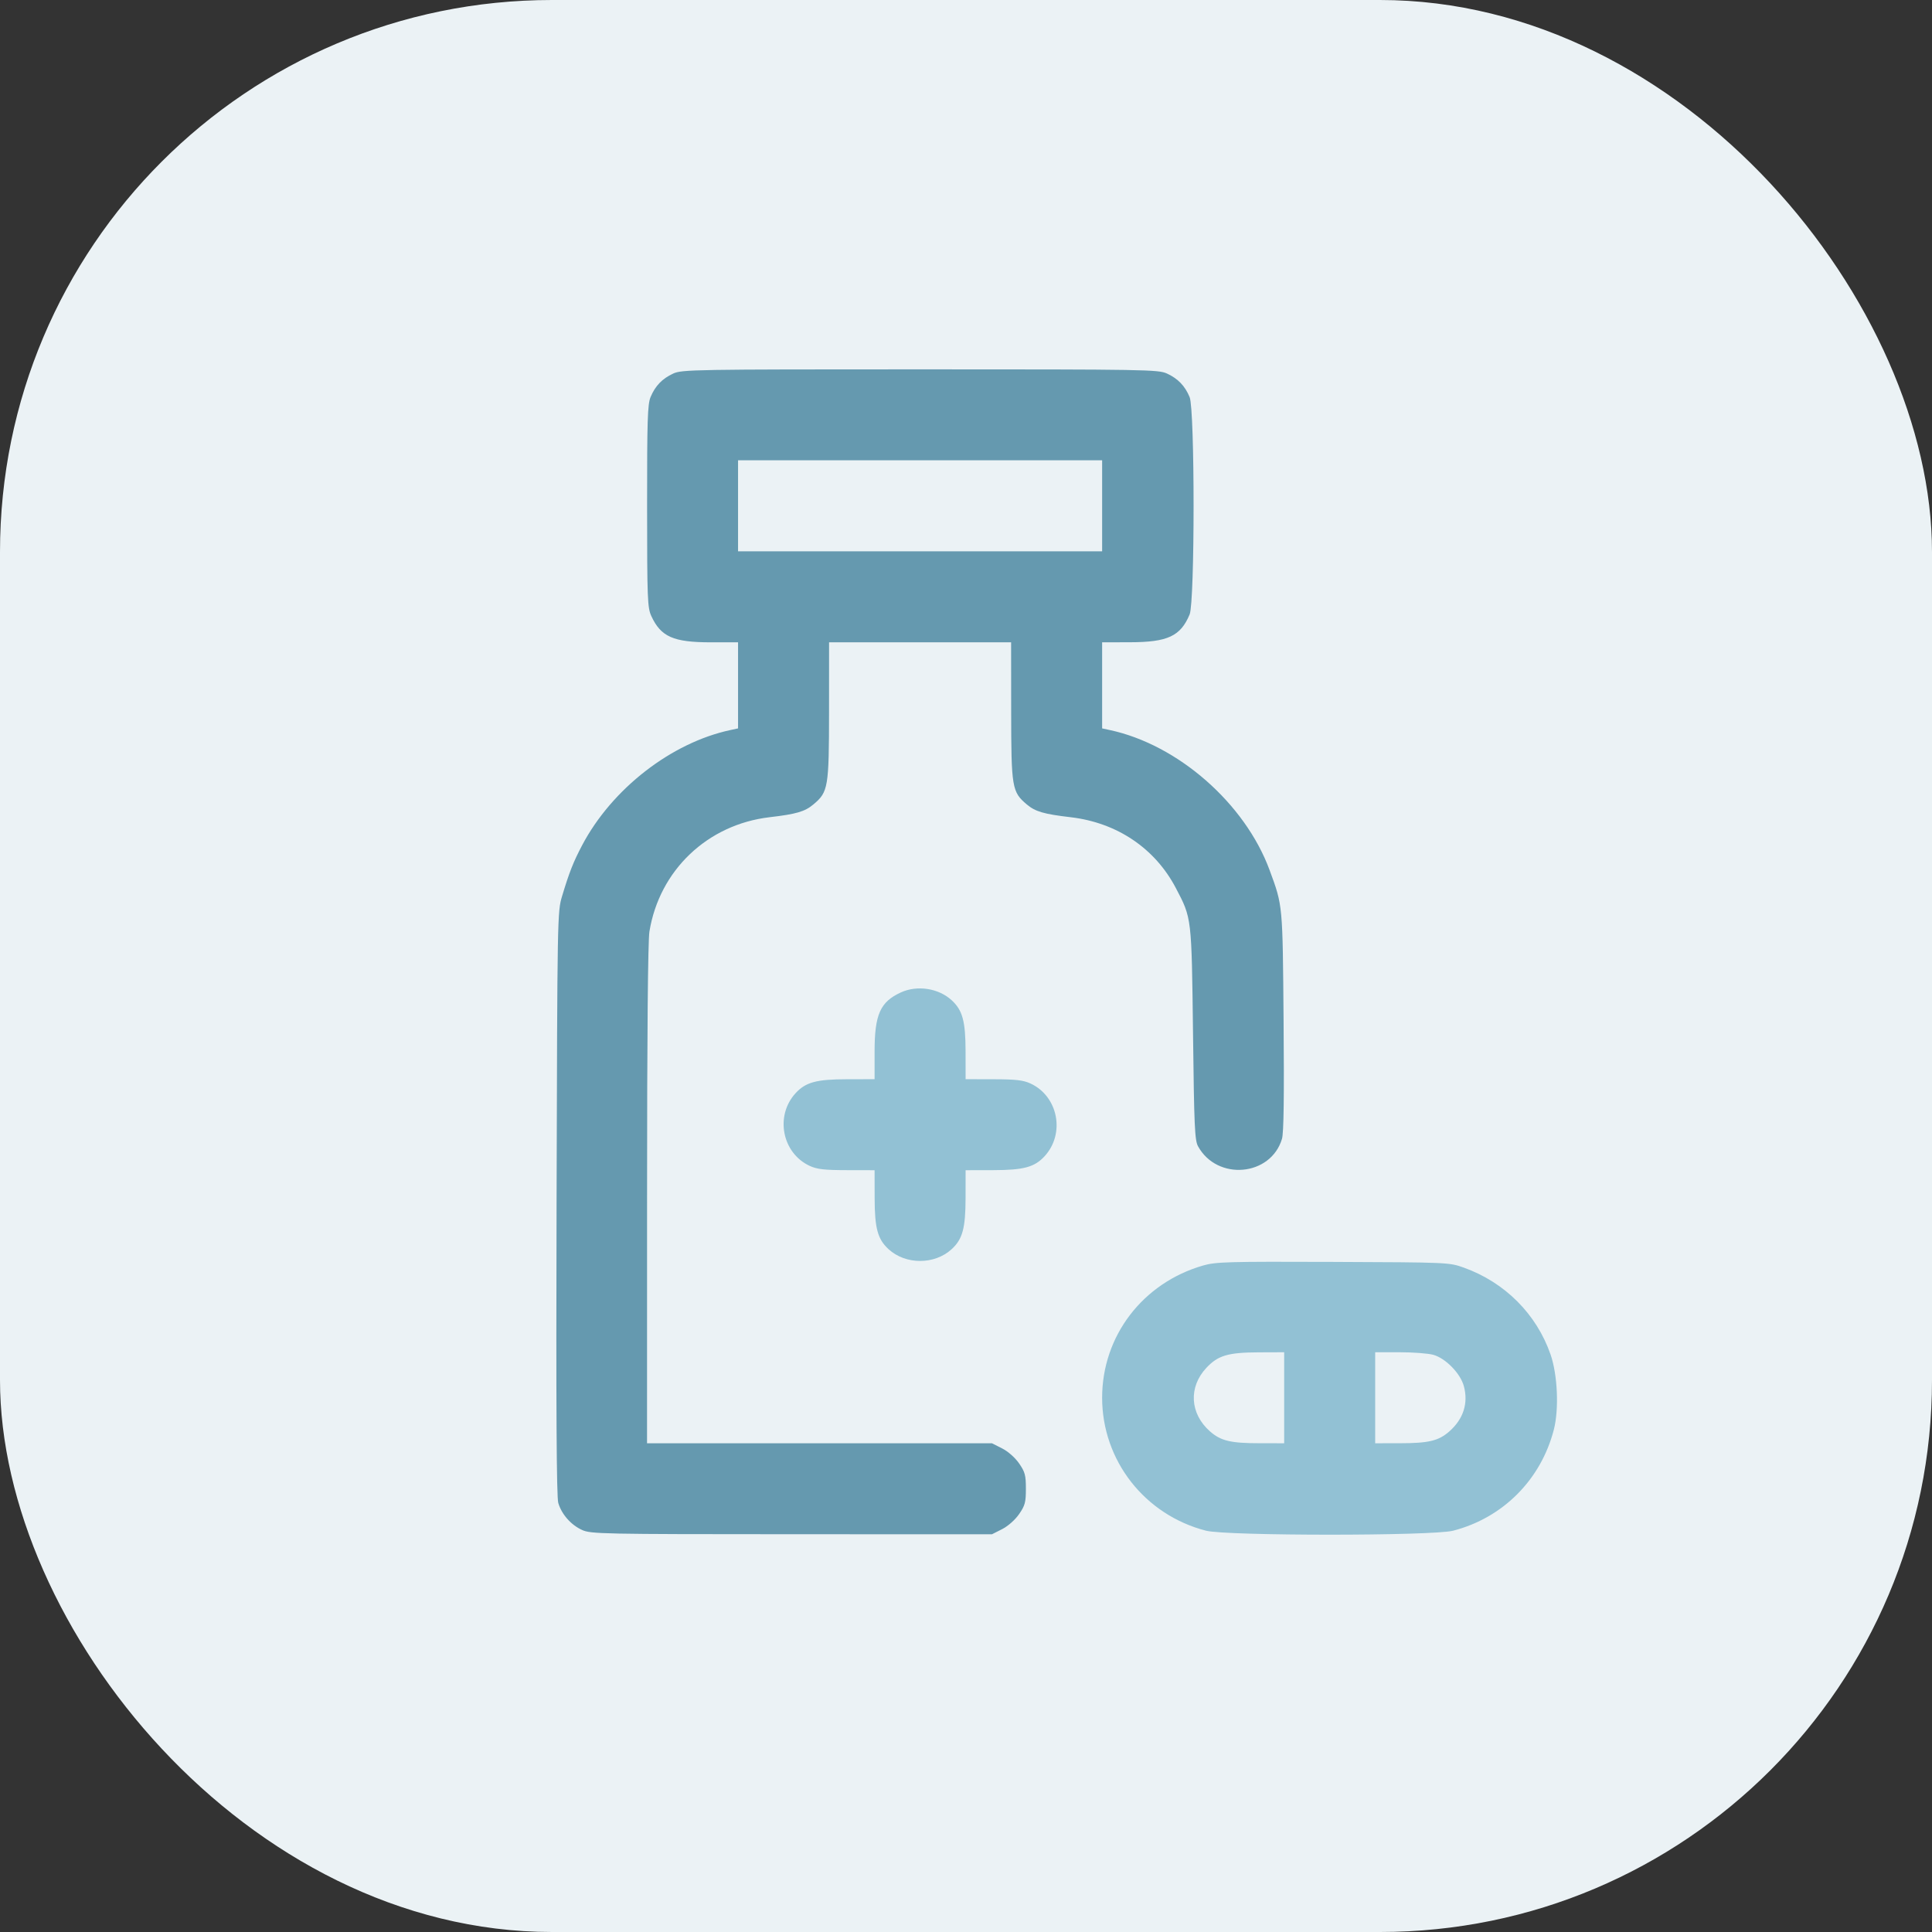 <?xml version="1.0" encoding="UTF-8"?>
<svg xmlns="http://www.w3.org/2000/svg" width="63" height="63" viewBox="0 0 63 63" fill="none">
  <rect x="0" y="0" width="63" height="63" fill="#333333" stroke="none"/>
  <rect width="63" height="63" rx="18" fill="#EBF2F5"></rect>
  <path fill-rule="evenodd" clip-rule="evenodd" d="M21.953 12.181C21.593 12.347 21.367 12.582 21.214 12.948C21.116 13.183 21.1 13.709 21.101 16.509C21.102 19.545 21.113 19.817 21.24 20.091C21.55 20.764 21.96 20.945 23.174 20.945H24.067V22.349V23.752L23.826 23.804C21.895 24.215 19.956 25.719 18.983 27.562C18.695 28.109 18.565 28.439 18.33 29.218C18.175 29.732 18.174 29.825 18.149 39.235C18.131 45.886 18.148 48.815 18.204 49.007C18.312 49.378 18.618 49.726 18.982 49.891C19.265 50.02 19.637 50.028 25.814 50.029L32.346 50.031L32.676 49.864C32.869 49.766 33.099 49.563 33.23 49.375C33.425 49.094 33.453 48.989 33.453 48.547C33.453 48.104 33.425 48 33.23 47.718C33.099 47.53 32.869 47.327 32.676 47.23L32.346 47.063H26.723H21.099L21.1 38.956C21.1 33.727 21.128 30.682 21.177 30.377C21.502 28.378 23.071 26.885 25.098 26.648C25.97 26.546 26.246 26.465 26.523 26.232C27.009 25.824 27.032 25.686 27.034 23.189L27.035 20.945H30.003H32.971L32.973 23.189C32.975 25.686 32.998 25.824 33.483 26.232C33.761 26.466 34.036 26.546 34.915 26.649C36.423 26.826 37.663 27.661 38.343 28.958C38.863 29.95 38.856 29.893 38.903 33.707C38.939 36.727 38.959 37.185 39.067 37.38C39.694 38.515 41.441 38.359 41.804 37.135C41.861 36.946 41.877 35.753 41.856 33.299C41.825 29.471 41.832 29.548 41.402 28.379C40.603 26.201 38.408 24.277 36.18 23.804L35.939 23.752V22.349V20.945L36.848 20.943C38.077 20.941 38.496 20.745 38.792 20.037C38.964 19.626 38.964 13.359 38.792 12.948C38.639 12.582 38.413 12.347 38.054 12.181C37.771 12.051 37.385 12.044 30.003 12.044C22.622 12.044 22.235 12.051 21.953 12.181ZM35.939 16.493V17.977H30.003H24.067V16.493V15.009H30.003H35.939V16.493Z" fill="#6599AF"></path>
  <path fill-rule="evenodd" clip-rule="evenodd" d="M35.939 45.579C35.939 43.567 37.26 41.836 39.23 41.267C39.644 41.147 40.037 41.136 43.47 41.149C47.232 41.164 47.257 41.165 47.737 41.337C49.075 41.819 50.105 42.851 50.562 44.169C50.791 44.828 50.84 45.954 50.669 46.617C50.248 48.251 49.011 49.493 47.386 49.914C46.717 50.088 40.002 50.087 39.326 49.914C37.327 49.4 35.939 47.624 35.939 45.579ZM47.735 45.202C47.623 44.785 47.14 44.29 46.735 44.178C46.572 44.133 46.079 44.095 45.641 44.095L44.843 44.095V45.579V47.063L45.641 47.062C46.586 47.062 46.909 46.985 47.26 46.677C47.719 46.274 47.885 45.758 47.735 45.202ZM41.875 45.579V47.063L41.077 47.062C40.132 47.062 39.809 46.985 39.458 46.677C38.799 46.098 38.749 45.232 39.339 44.603C39.717 44.199 40.045 44.102 41.04 44.098L41.875 44.095V45.579Z" fill="#92C1D4"></path>
  <path d="M28.519 34.298C28.519 33.084 28.7 32.673 29.373 32.363C29.907 32.117 30.605 32.223 31.032 32.616C31.388 32.943 31.484 33.296 31.486 34.282L31.487 35.191L32.396 35.193C33.121 35.194 33.365 35.222 33.602 35.331C34.506 35.748 34.742 36.965 34.062 37.704C33.735 38.059 33.382 38.155 32.396 38.157L31.487 38.159L31.486 39.068C31.484 40.054 31.388 40.407 31.032 40.734C30.475 41.246 29.531 41.246 28.974 40.734C28.619 40.407 28.523 40.054 28.521 39.068L28.519 38.159L27.61 38.157C26.886 38.156 26.641 38.128 26.405 38.019C25.501 37.601 25.265 36.385 25.944 35.646C26.271 35.29 26.624 35.194 27.61 35.193L28.519 35.191V34.298Z" fill="#92C1D4"></path>
</svg>
